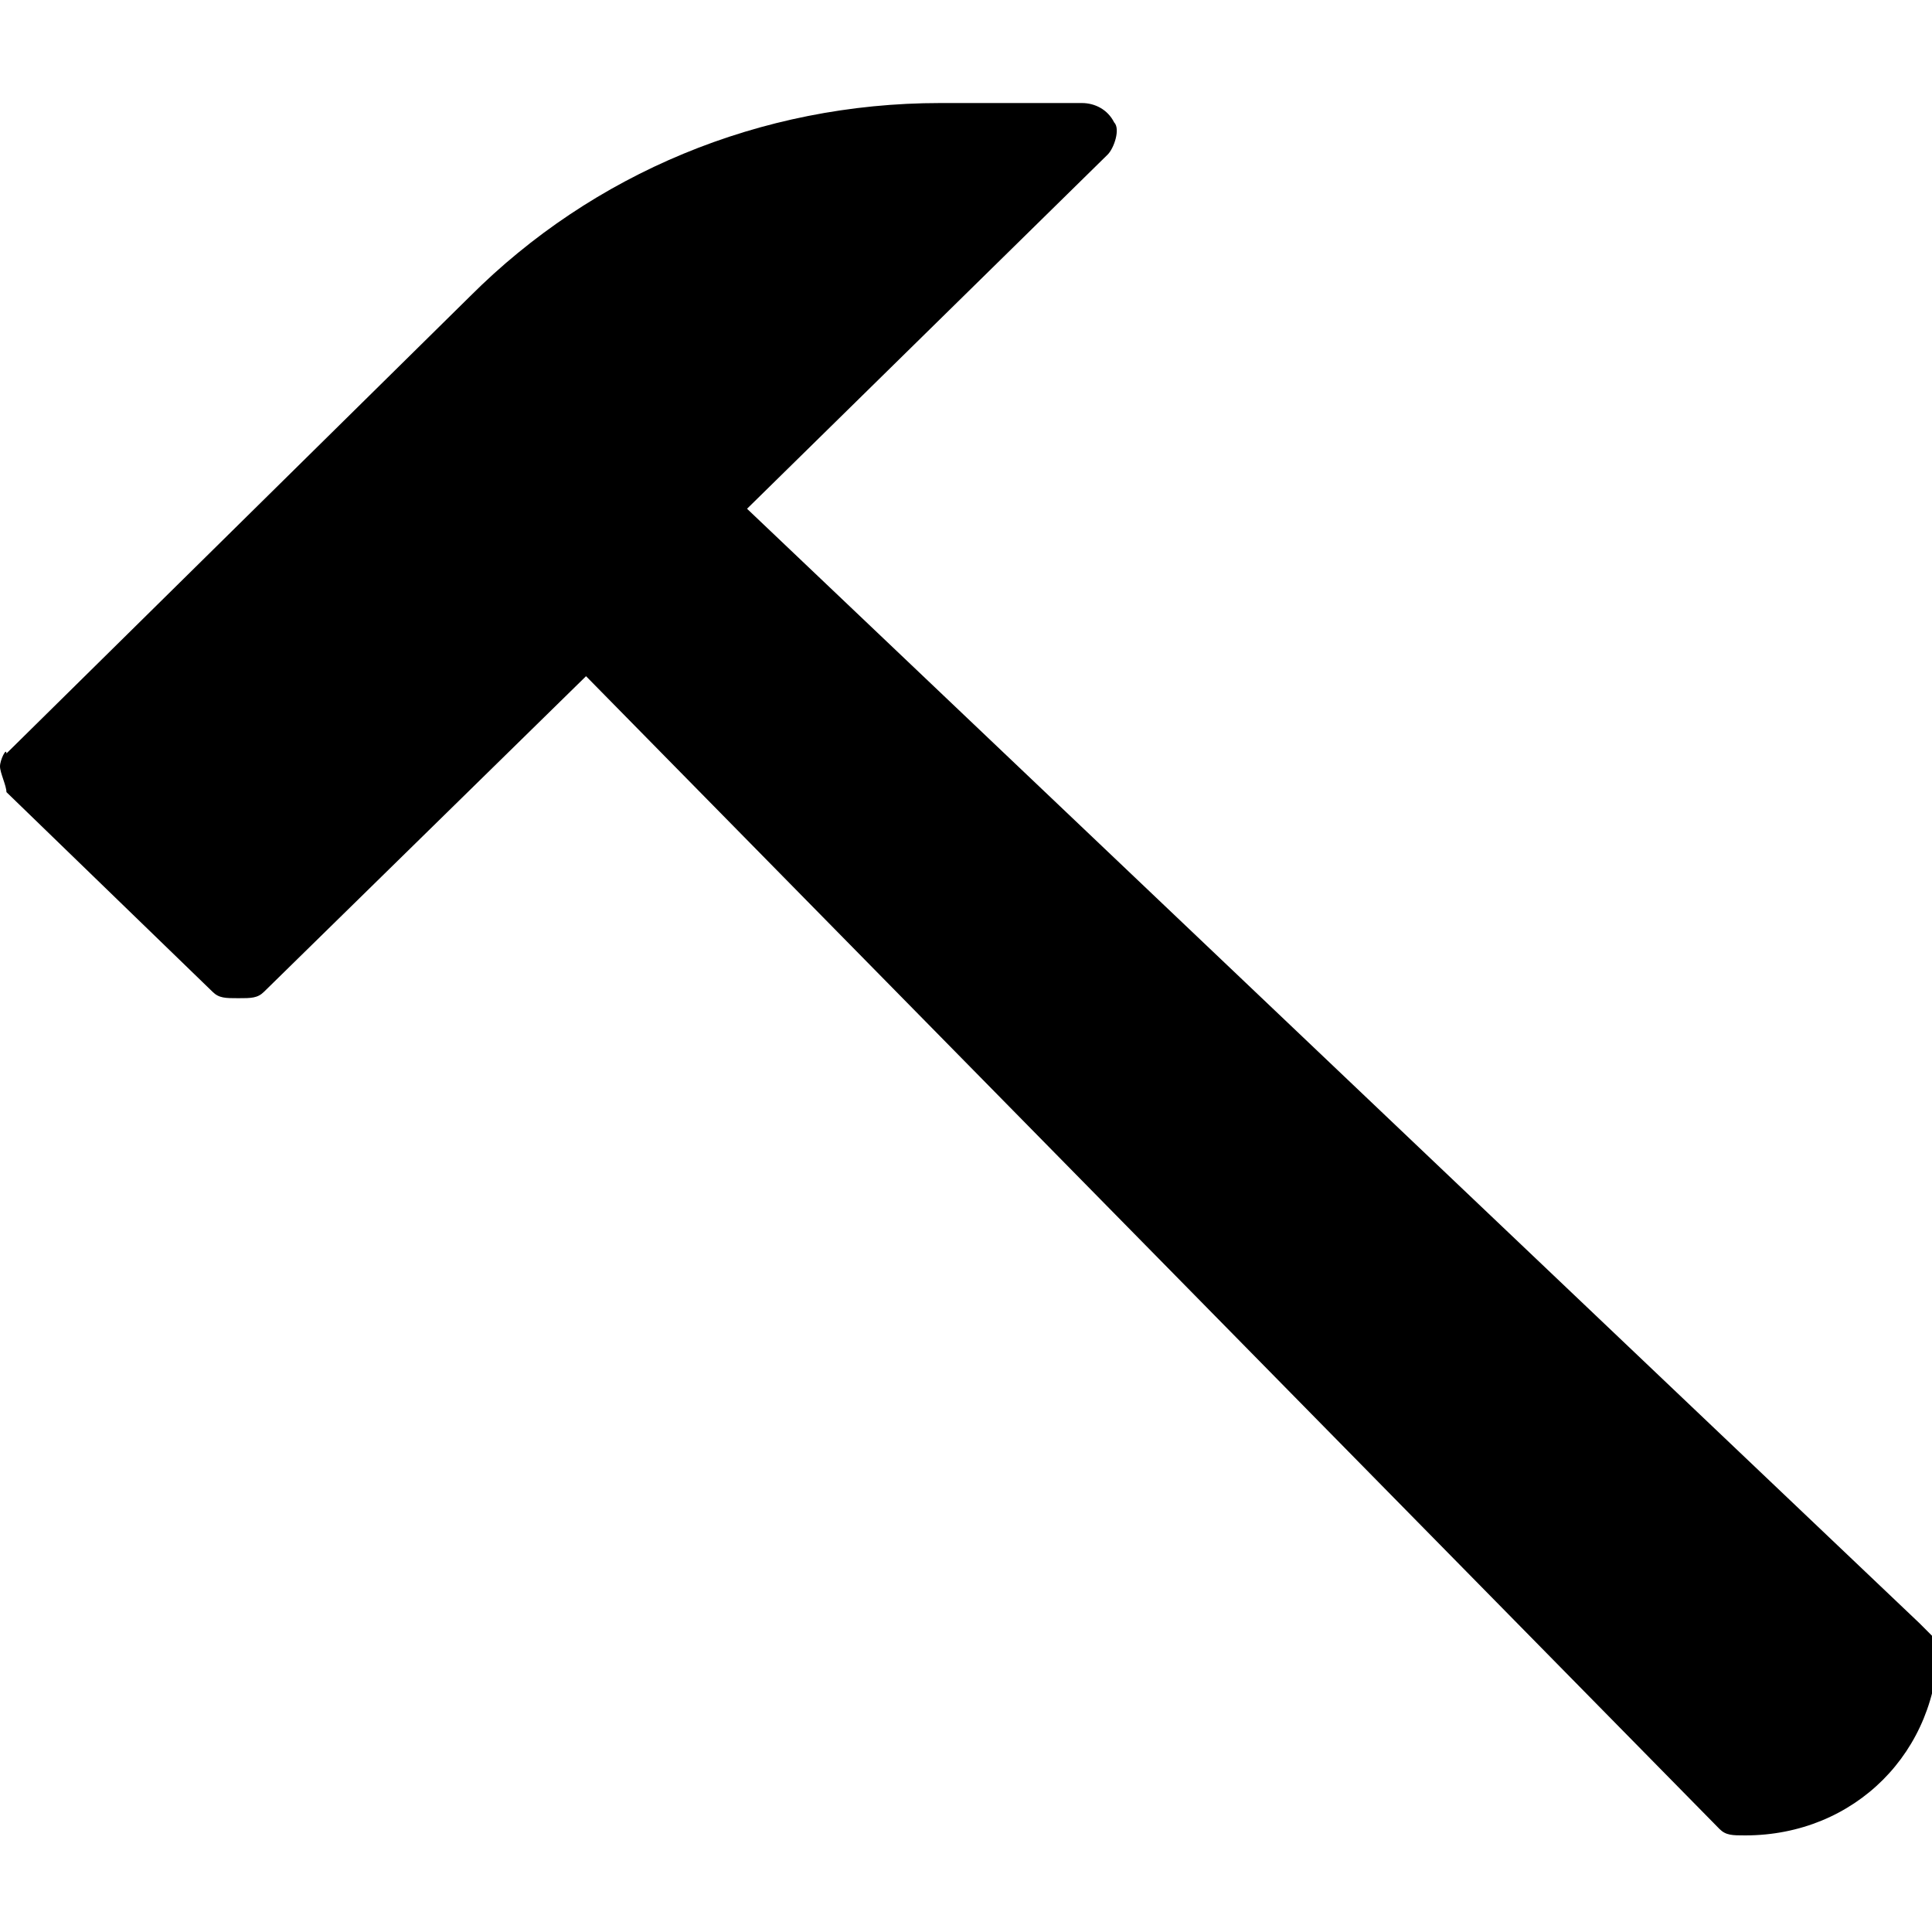 <?xml version="1.0" encoding="utf-8"?>
<!-- Generator: Adobe Illustrator 19.0.0, SVG Export Plug-In . SVG Version: 6.00 Build 0)  -->
<svg version="1.1" id="Layer_1" xmlns="http://www.w3.org/2000/svg" xmlns:xlink="http://www.w3.org/1999/xlink" x="0px" y="0px"
	 viewBox="0 0 30 30" style="enable-background:new 0 0 30 30;" xml:space="preserve">
<path d="M29.8,25.2L11.6,7.9l5.6-5.5c0.1-0.1,0.2-0.4,0.1-0.5c-0.1-0.2-0.3-0.3-0.5-0.3h-2.2c-2.8,0-5.4,1.1-7.3,3l-7.2,7.1
	C0.1,11.6,0,11.8,0,11.9s0.1,0.3,0.1,0.4l3.2,3.1c0.1,0.1,0.2,0.1,0.4,0.1s0.3,0,0.4-0.1l5-4.9l17.6,17.9c0.1,0.1,0.2,0.1,0.4,0.1
	c1.7,0,3-1.3,3-3C30,25.4,29.9,25.3,29.8,25.2z"/>
</svg>
